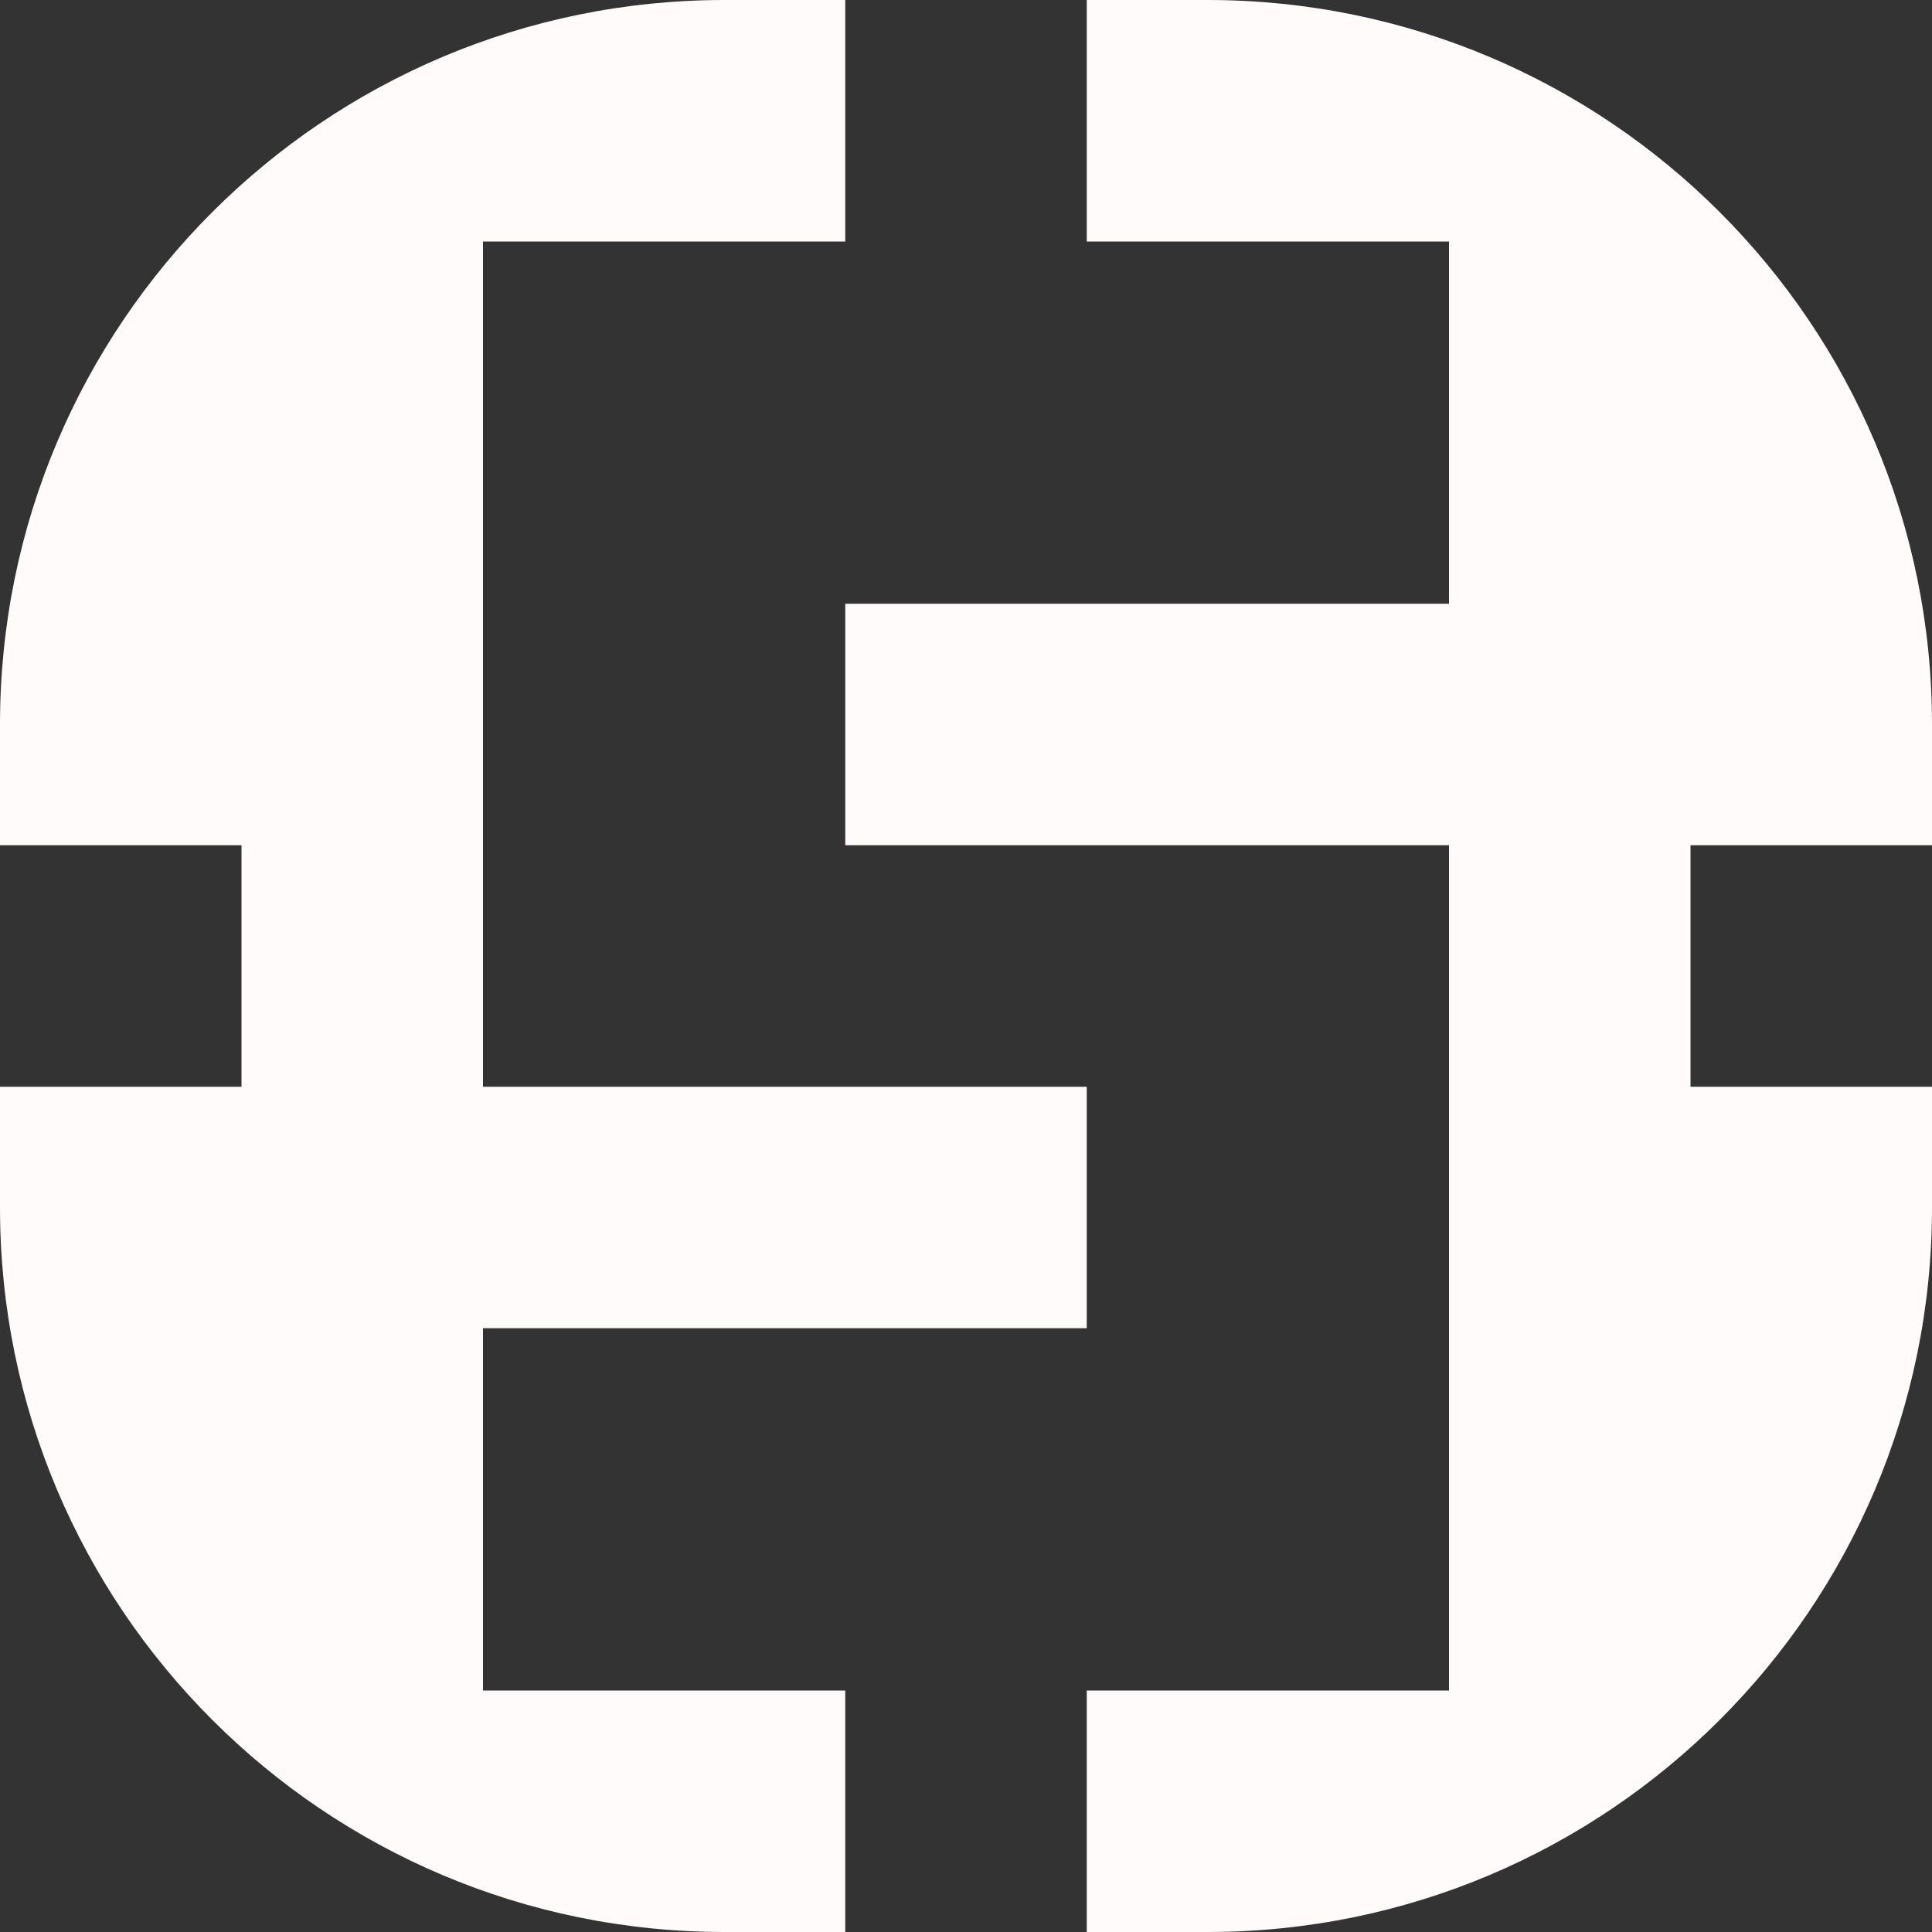 <svg width="16" height="16" viewBox="0 0 16 16" fill="none" xmlns="http://www.w3.org/2000/svg">
<rect x="0" y="0" width="16" height="16" fill="#333333" stroke="none"/>
<path fill-rule="evenodd" clip-rule="evenodd" d="M6 0C2.686 0 0 2.686 0 6V7H2V9H0V10C0 13.314 2.686 16 6 16H7V14H4V11H9V9H4V7V5V4V2H7V0H6ZM9 0V2H12V5H7V7H9H11H12V11V12V14H9V16H10C13.314 16 16 13.314 16 10V9H14V7H16V6C16 2.686 13.314 0 10 0H9Z" fill="#FFFBFA"/>
</svg>
